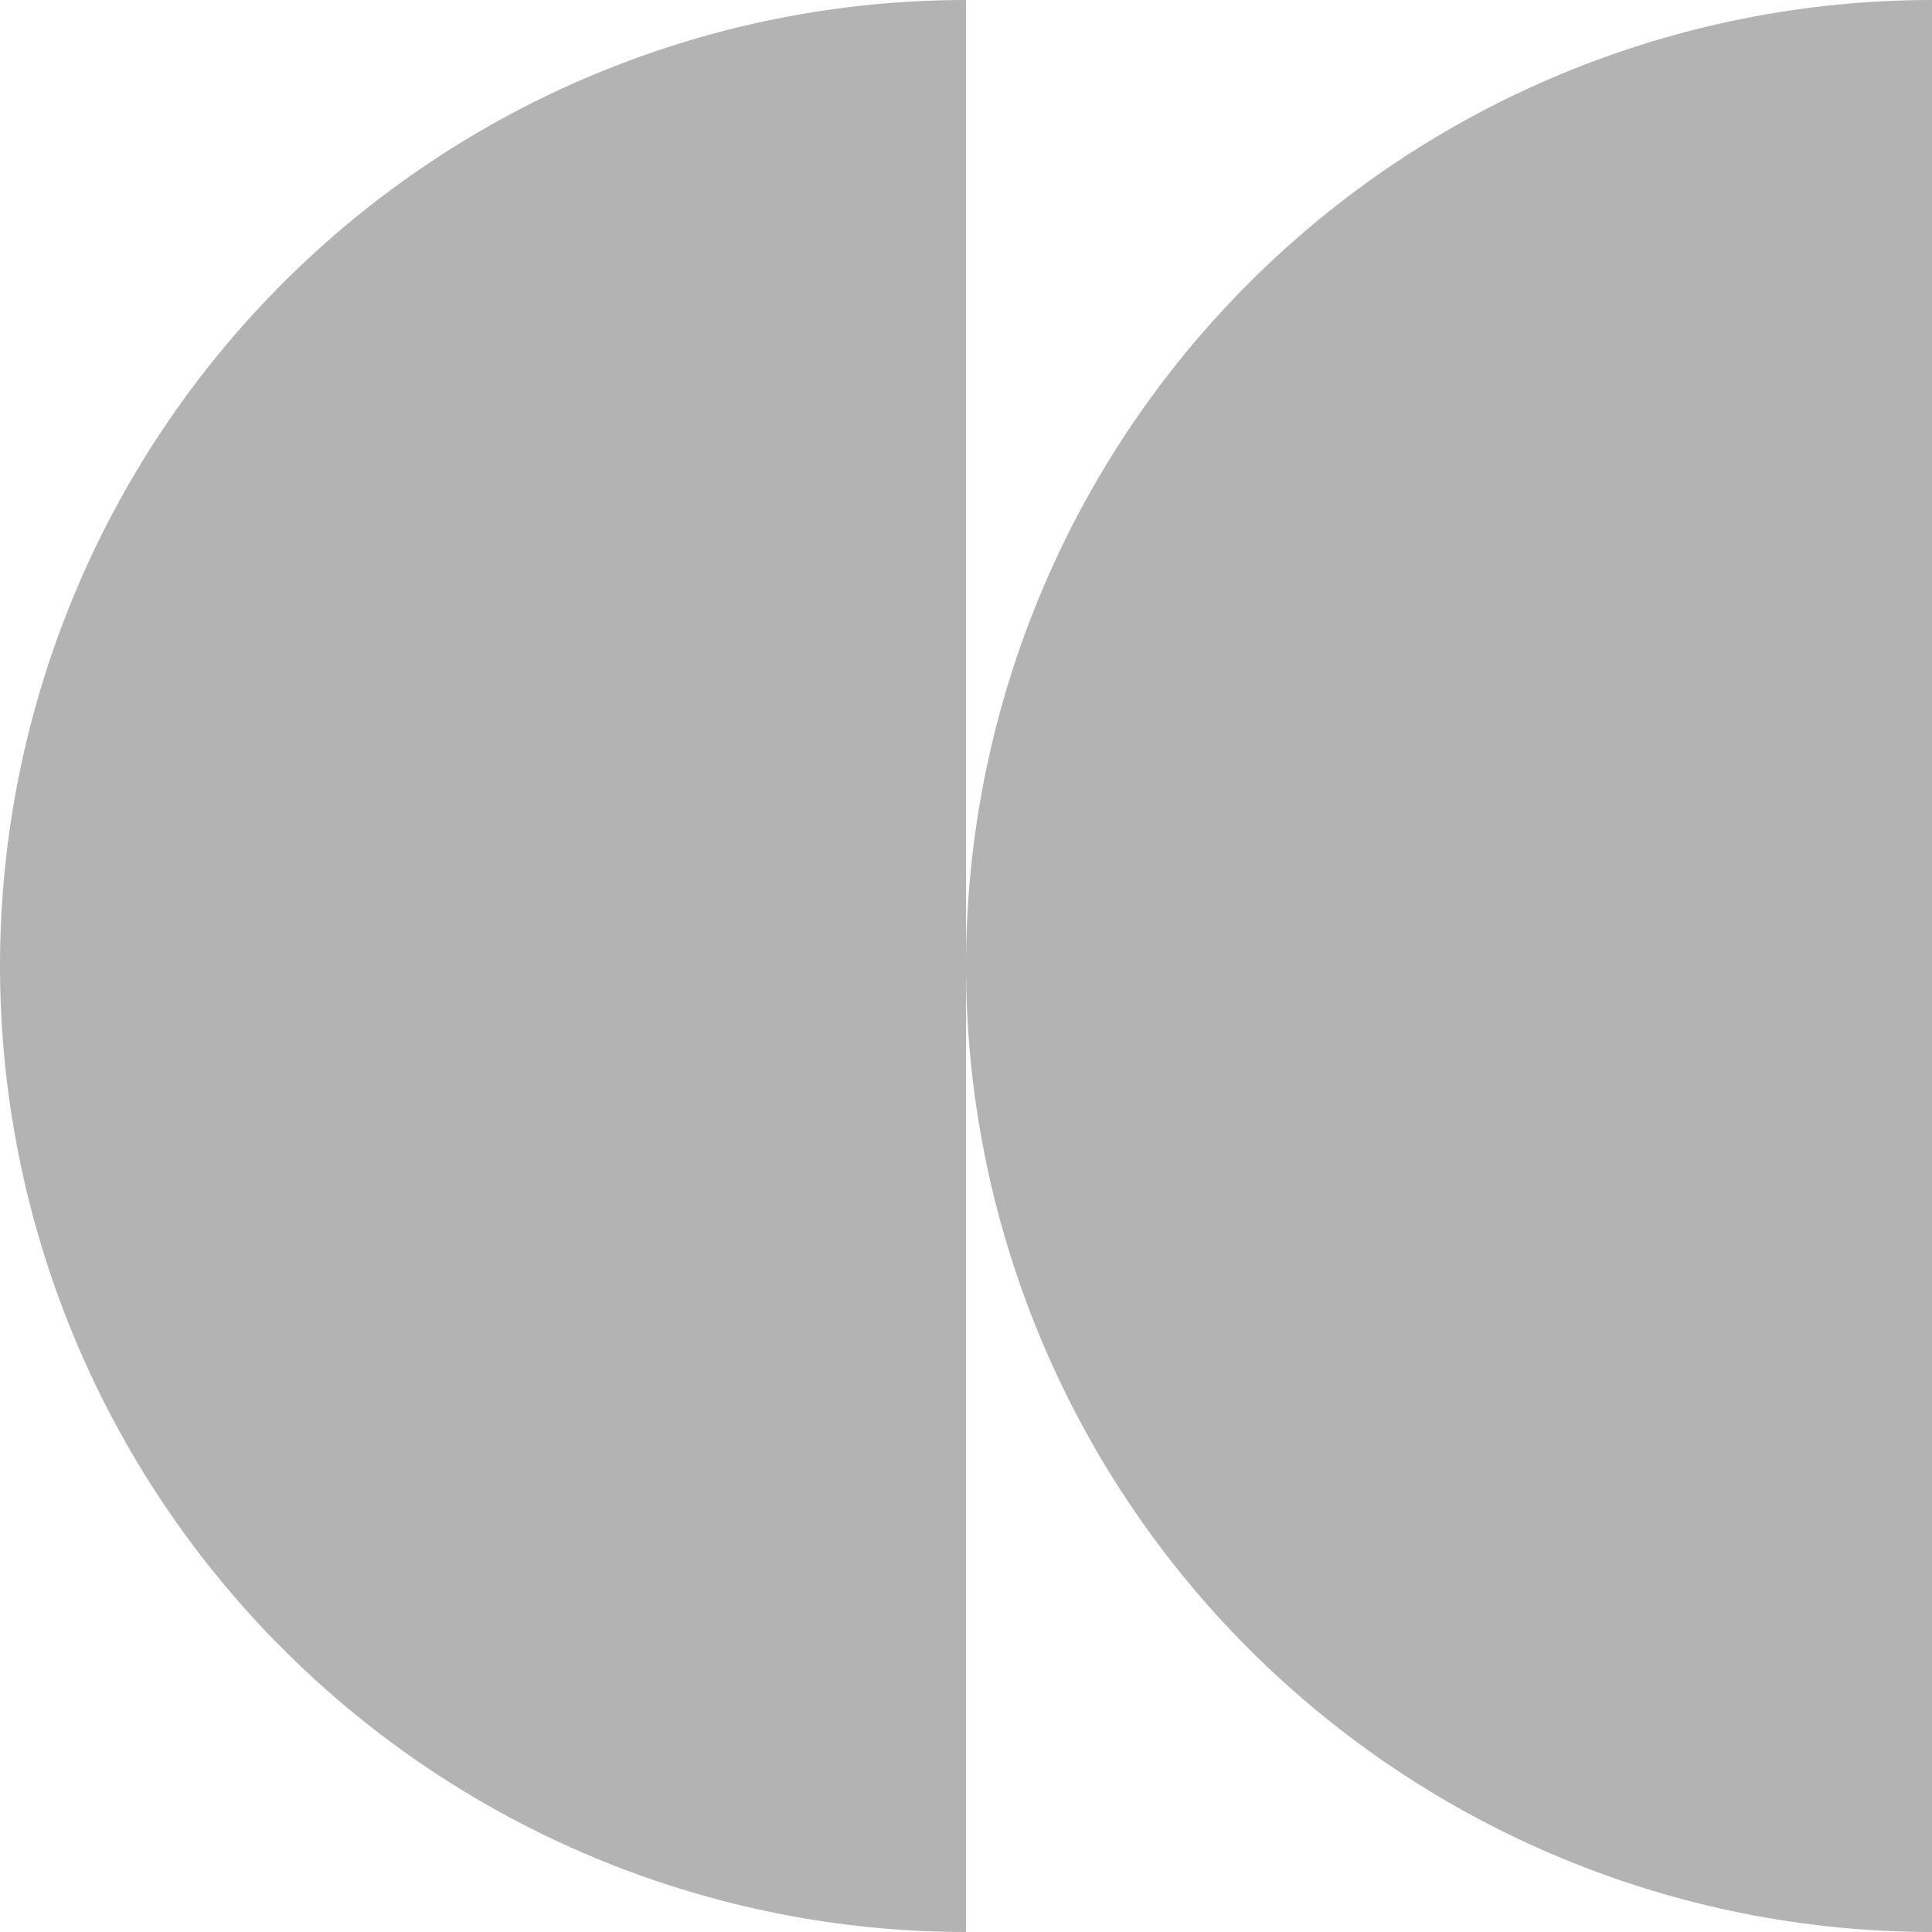 <?xml version="1.0" encoding="UTF-8"?> <svg xmlns="http://www.w3.org/2000/svg" width="30" height="30" viewBox="0 0 30 30" fill="none"><path d="M15 30C13.03 30 11.08 29.612 9.26 28.858C7.44 28.105 5.786 26.999 4.394 25.606C3.001 24.214 1.895 22.56 1.142 20.74C0.388 18.92 1.01743e-07 16.97 0 15C-6.2613e-08 13.03 0.388 11.08 1.142 9.26C1.895 7.44 3.001 5.786 4.394 4.394C5.786 3.001 7.44 1.895 9.26 1.142C11.08 0.388 13.03 1.45491e-07 15 0V30ZM30 30C28.03 30 26.08 29.612 24.26 28.858C22.44 28.105 20.786 26.999 19.394 25.606C18.001 24.214 16.895 22.56 16.142 20.74C15.388 18.92 15 16.97 15 15C15 13.03 15.388 11.08 16.142 9.26C16.895 7.44 18.001 5.786 19.394 4.394C20.786 3.001 22.44 1.895 24.26 1.142C26.08 0.388 28.03 8.4508e-08 30 0V30Z" fill="#B3B3B3"></path></svg> 